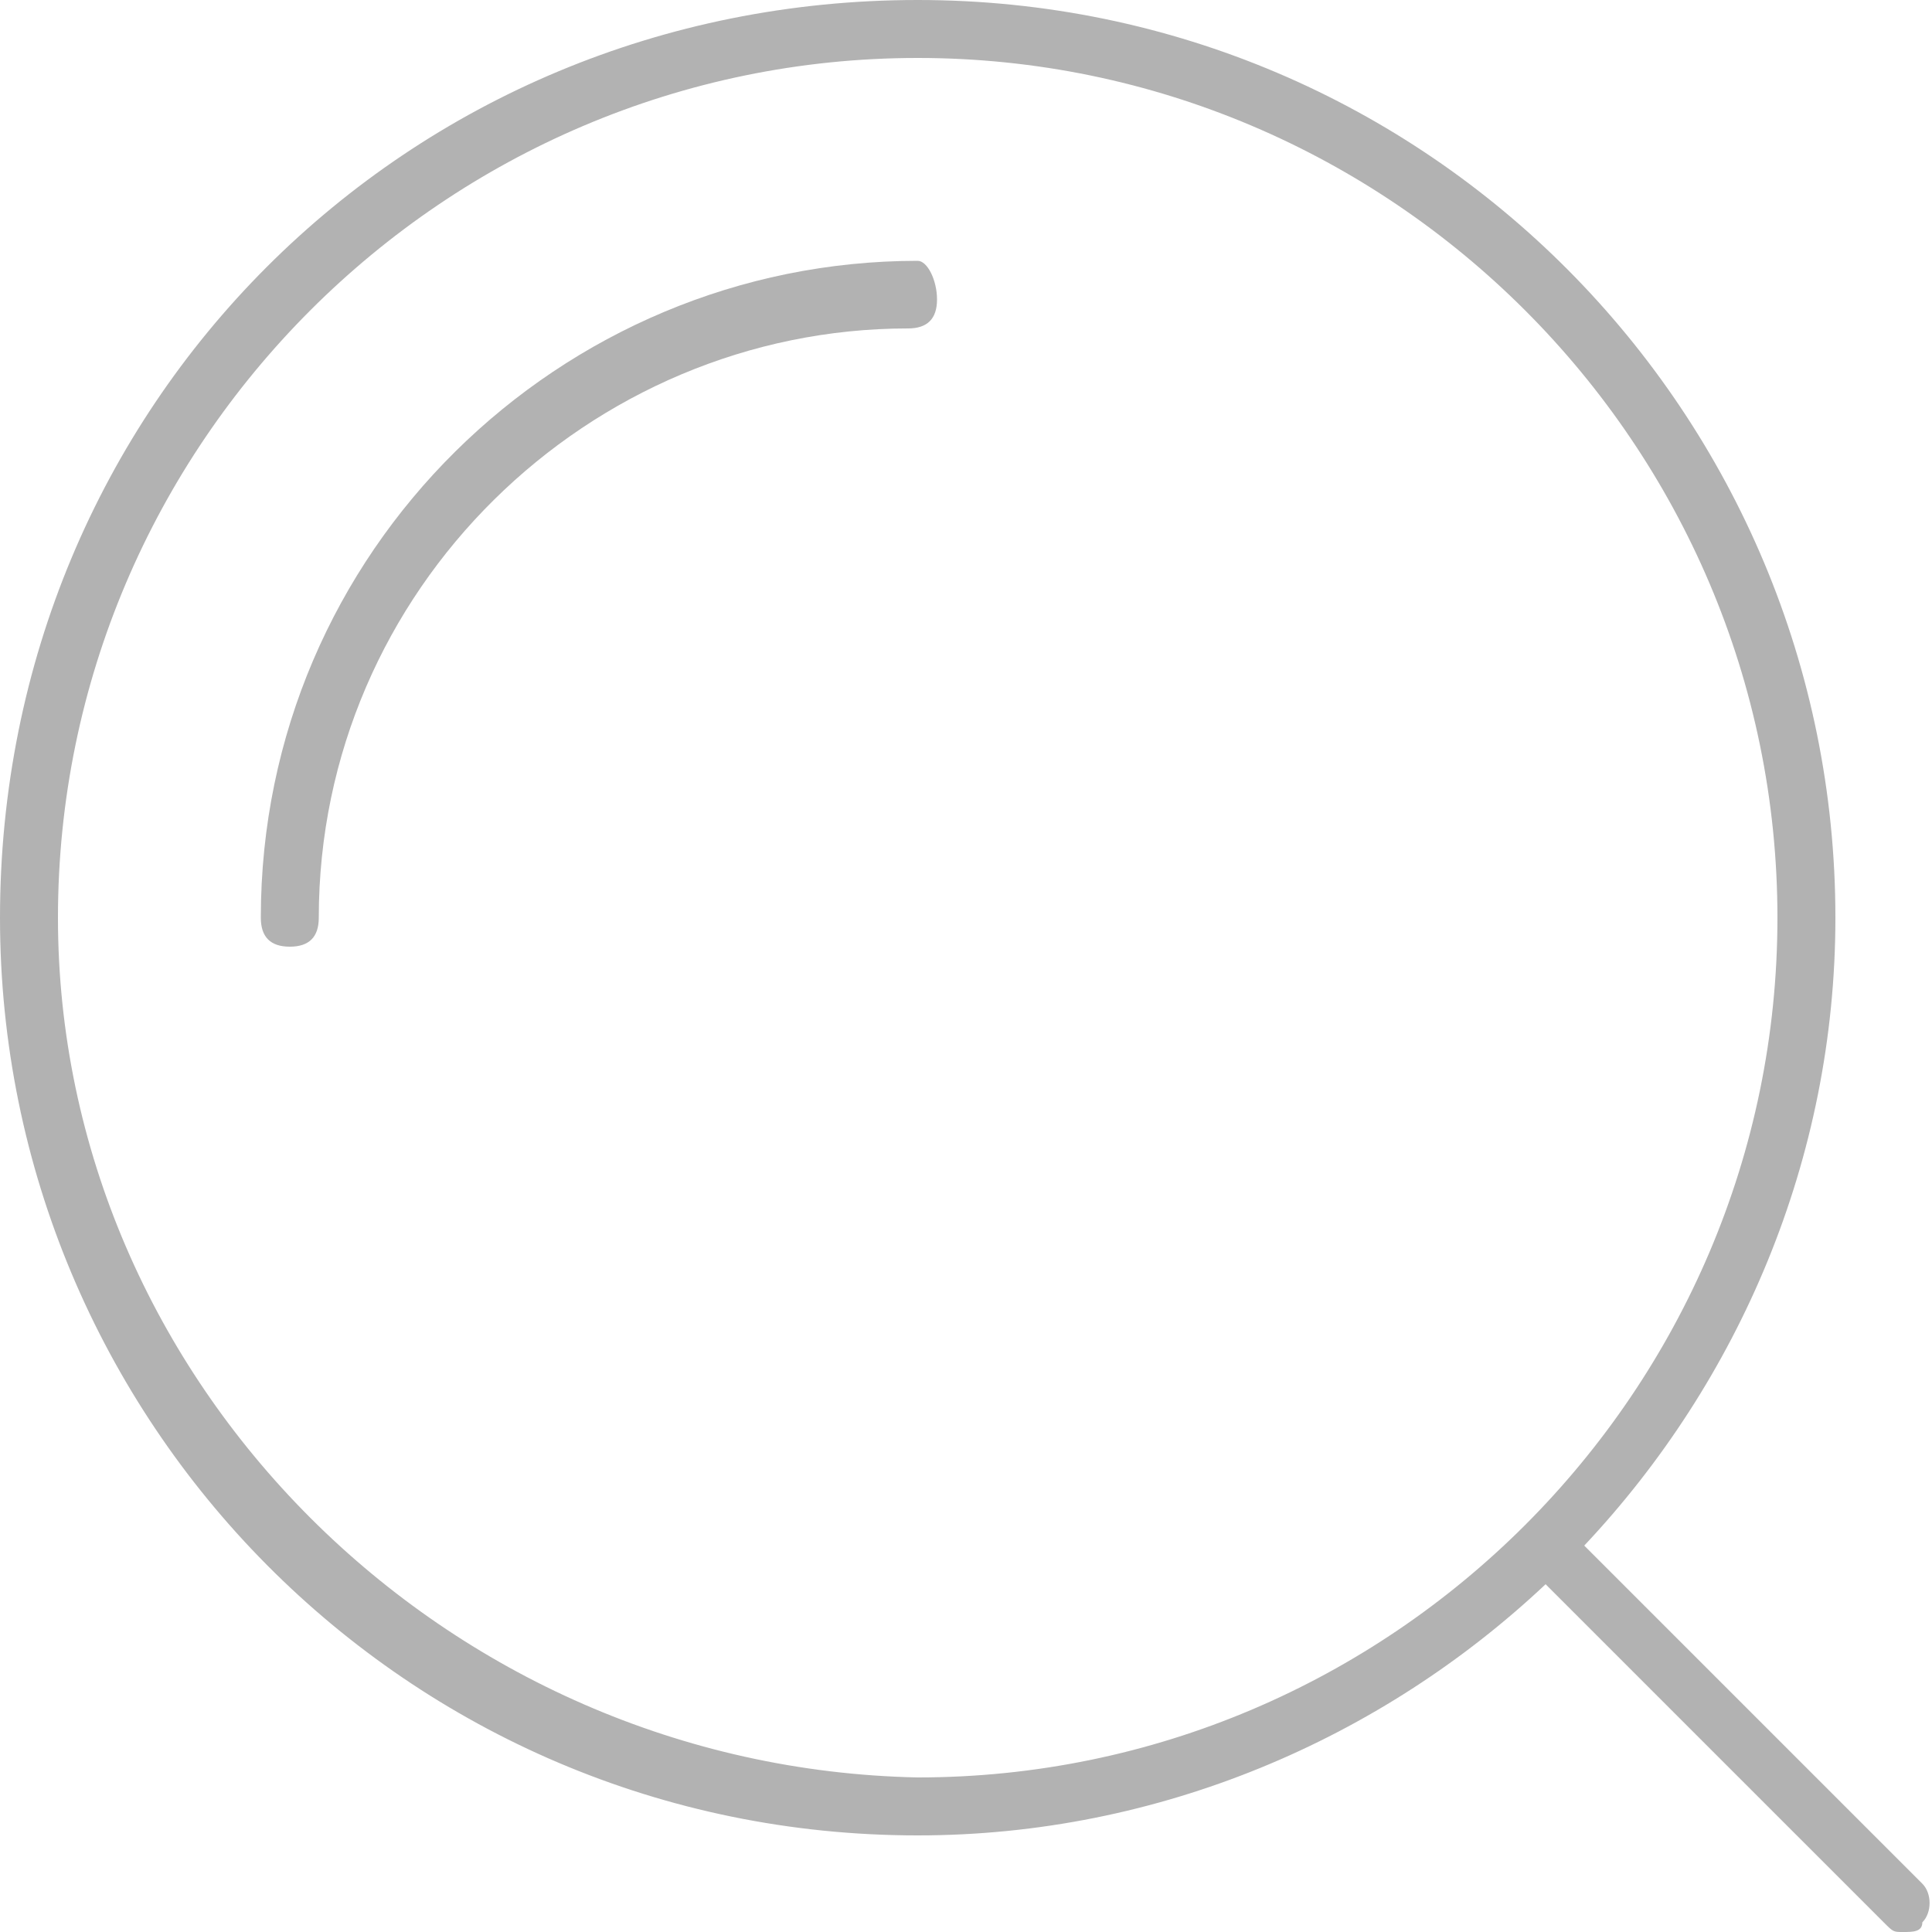 <?xml version="1.0" encoding="utf-8"?>
<!-- Generator: Adobe Illustrator 26.2.1, SVG Export Plug-In . SVG Version: 6.00 Build 0)  -->
<svg version="1.1" id="レイヤー_1" xmlns="http://www.w3.org/2000/svg" xmlns:xlink="http://www.w3.org/1999/xlink" x="0px"
	 y="0px" width="20px" height="20px" viewBox="0 0 20 20" style="enable-background:new 0 0 20 20;" xml:space="preserve">
<style type="text/css">
	.st0{fill:#B2B2B2;}
</style>
<g>
	<path class="st0" d="M9.5,2.7c-3.7,0-6.8,3-6.8,6.8c0,0.2,0.1,0.3,0.3,0.3s0.3-0.1,0.3-0.3c0-3.4,2.8-6.1,6.1-6.1
		c0.2,0,0.3-0.1,0.3-0.3S9.6,2.7,9.5,2.7z"/>
	<path class="st0" d="M19.9,19.5l-3.5-3.5c1.6-1.7,2.6-4,2.6-6.5c0-5.2-4.2-9.5-9.5-9.5C4.2,0,0,4.2,0,9.5c0,5.2,4.2,9.5,9.5,9.5
		c2.5,0,4.8-1,6.5-2.6l3.5,3.5c0.1,0.1,0.1,0.1,0.2,0.1c0.1,0,0.2,0,0.2-0.1C20,19.8,20,19.6,19.9,19.5z M0.6,9.5
		c0-4.9,4-8.9,8.9-8.9c4.9,0,8.9,4,8.9,8.9c0,4.9-4,8.9-8.9,8.9C4.6,18.3,0.6,14.3,0.6,9.5z"/>
</g>
</svg>
